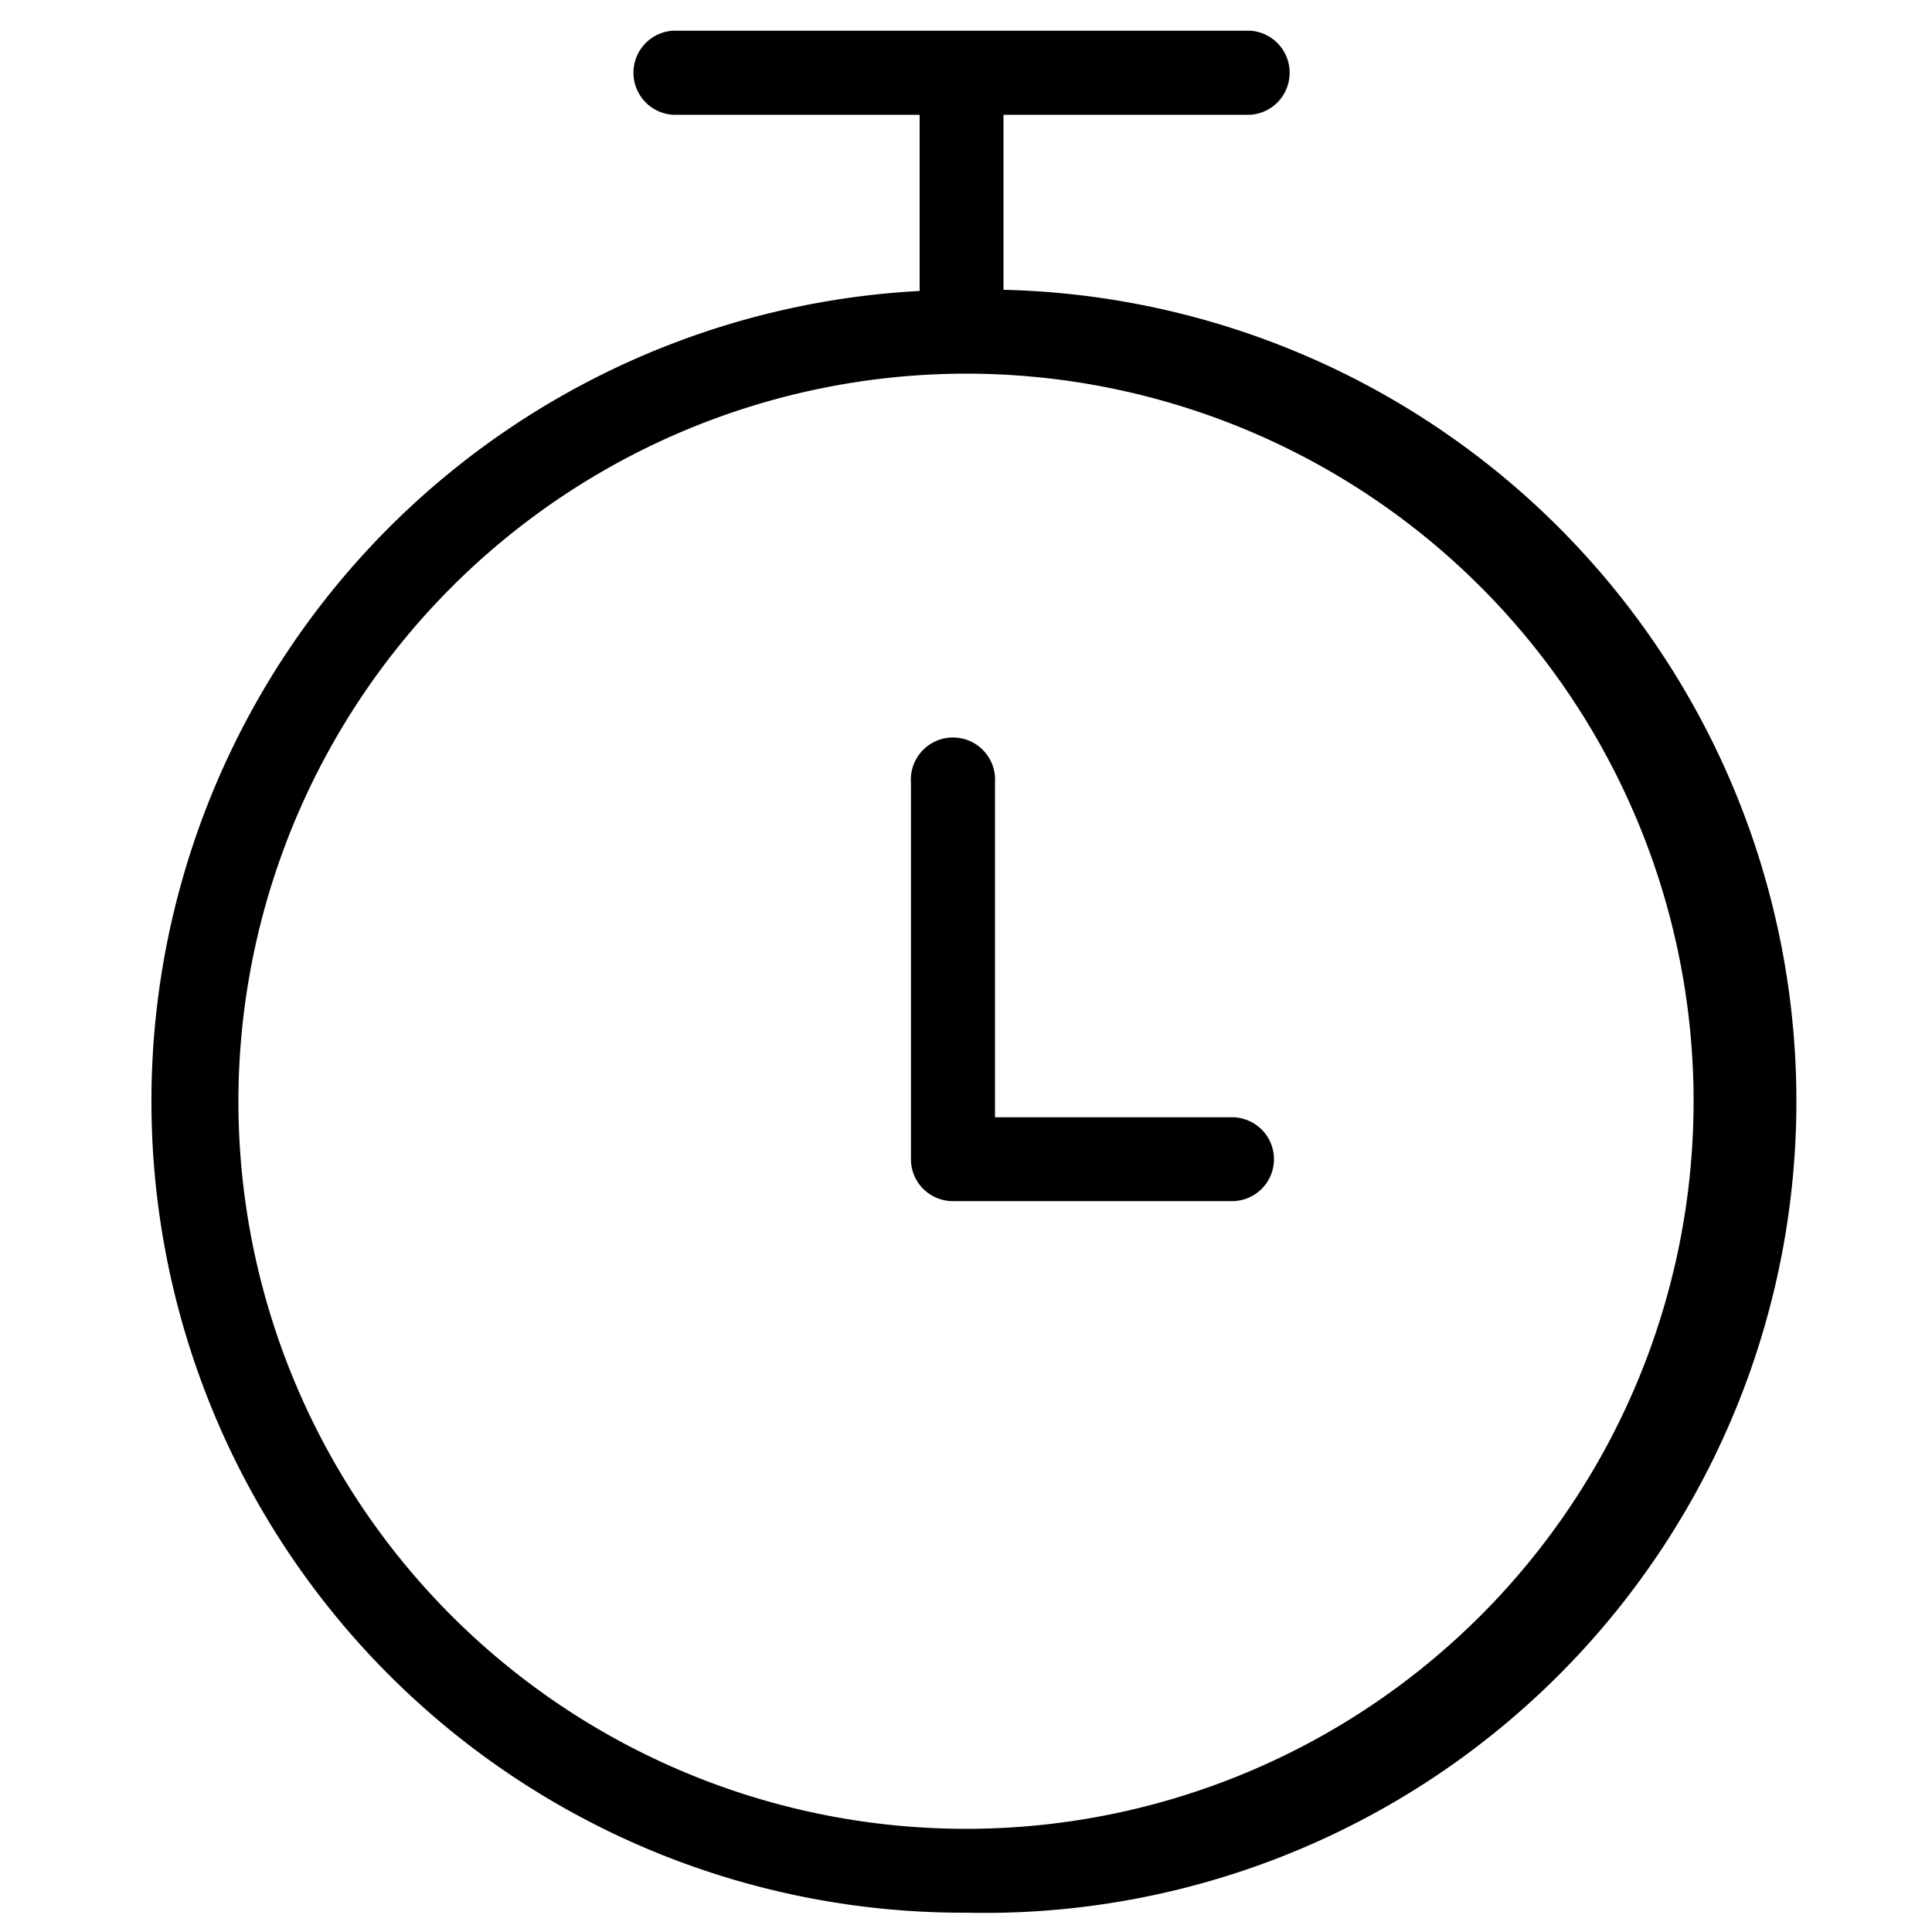 <?xml version="1.0" encoding="UTF-8"?> <svg xmlns="http://www.w3.org/2000/svg" id="Layer_1" data-name="Layer 1" viewBox="0 0 100 100"> <path d="M50,99a42,42,0,0,0,1.94-84V5.94H64.72a2.18,2.18,0,0,0,0-4.35H34.82a2.18,2.18,0,0,0,0,4.35H47.6v9.12A42,42,0,0,0,50,99Zm0-79.66A37.66,37.66,0,1,1,12.34,57,37.7,37.7,0,0,1,50,19.34Z"></path> <path d="M49.32,62.17H63.77a2.17,2.17,0,0,0,0-4.34H51.5V40.5a2.18,2.18,0,1,0-4.35,0V60A2.17,2.17,0,0,0,49.32,62.17Z"></path> </svg> 